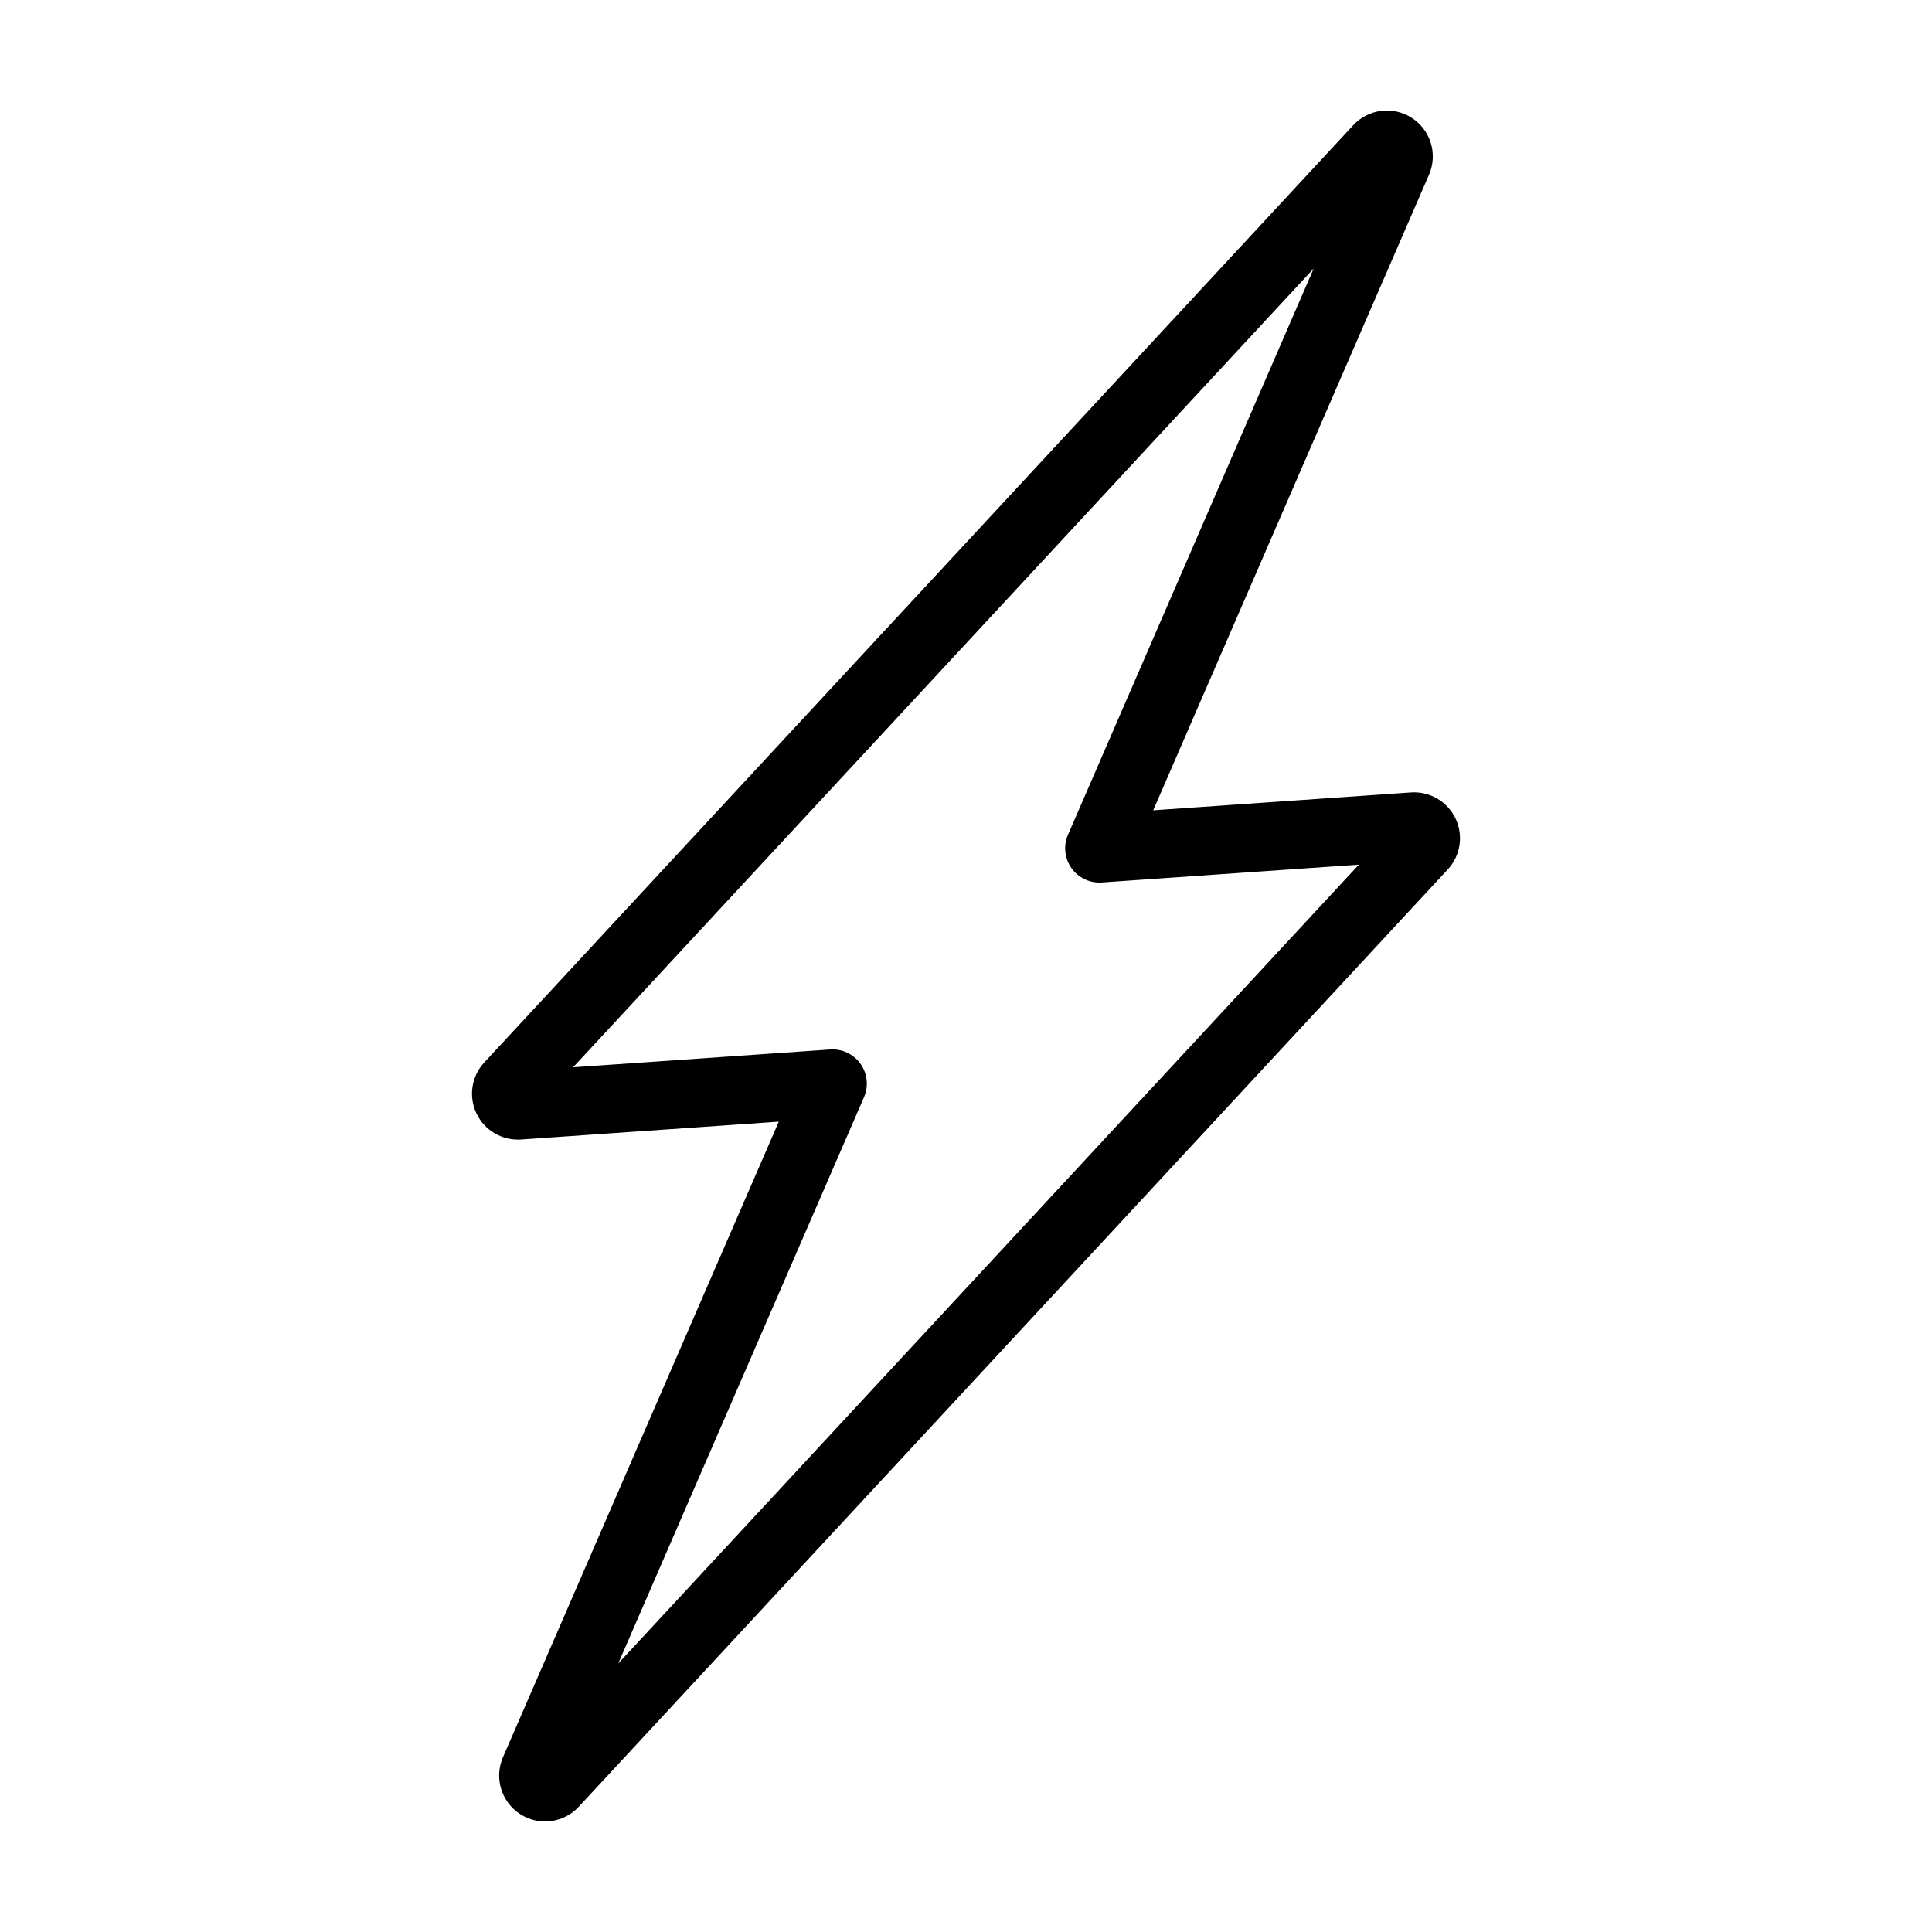 <?xml version="1.0" encoding="UTF-8"?>
<!-- Uploaded to: SVG Repo, www.svgrepo.com, Generator: SVG Repo Mixer Tools -->
<svg fill="#000000" width="800px" height="800px" version="1.1" viewBox="144 144 512 512" xmlns="http://www.w3.org/2000/svg">
 <path d="m282.1 445.98 68.285-4.731-73.098 168.44c-2.363 5.441-0.461 11.797 4.508 15.039 4.973 3.246 11.555 2.434 15.586-1.926l230.29-248.38c3.394-3.66 4.207-9.023 2.055-13.527-2.156-4.504-6.84-7.234-11.82-6.891l-68.293 4.734 73.09-168.43c2.363-5.441 0.461-11.793-4.508-15.039-4.965-3.242-11.547-2.434-15.578 1.918l-230.29 248.38c-3.394 3.66-4.207 9.023-2.051 13.527s6.844 7.234 11.824 6.887zm210.05-230.83-65.117 150.06c-1.262 2.906-0.914 6.258 0.914 8.844 1.828 2.586 4.871 4.031 8.031 3.812l68.145-4.727-196.28 211.7 65.121-150.06c1.219-2.805 0.941-6.031-0.734-8.586-1.68-2.555-4.527-4.094-7.586-4.094-0.207 0-0.418 0.004-0.629 0.02l-68.141 4.723z"/>
</svg>